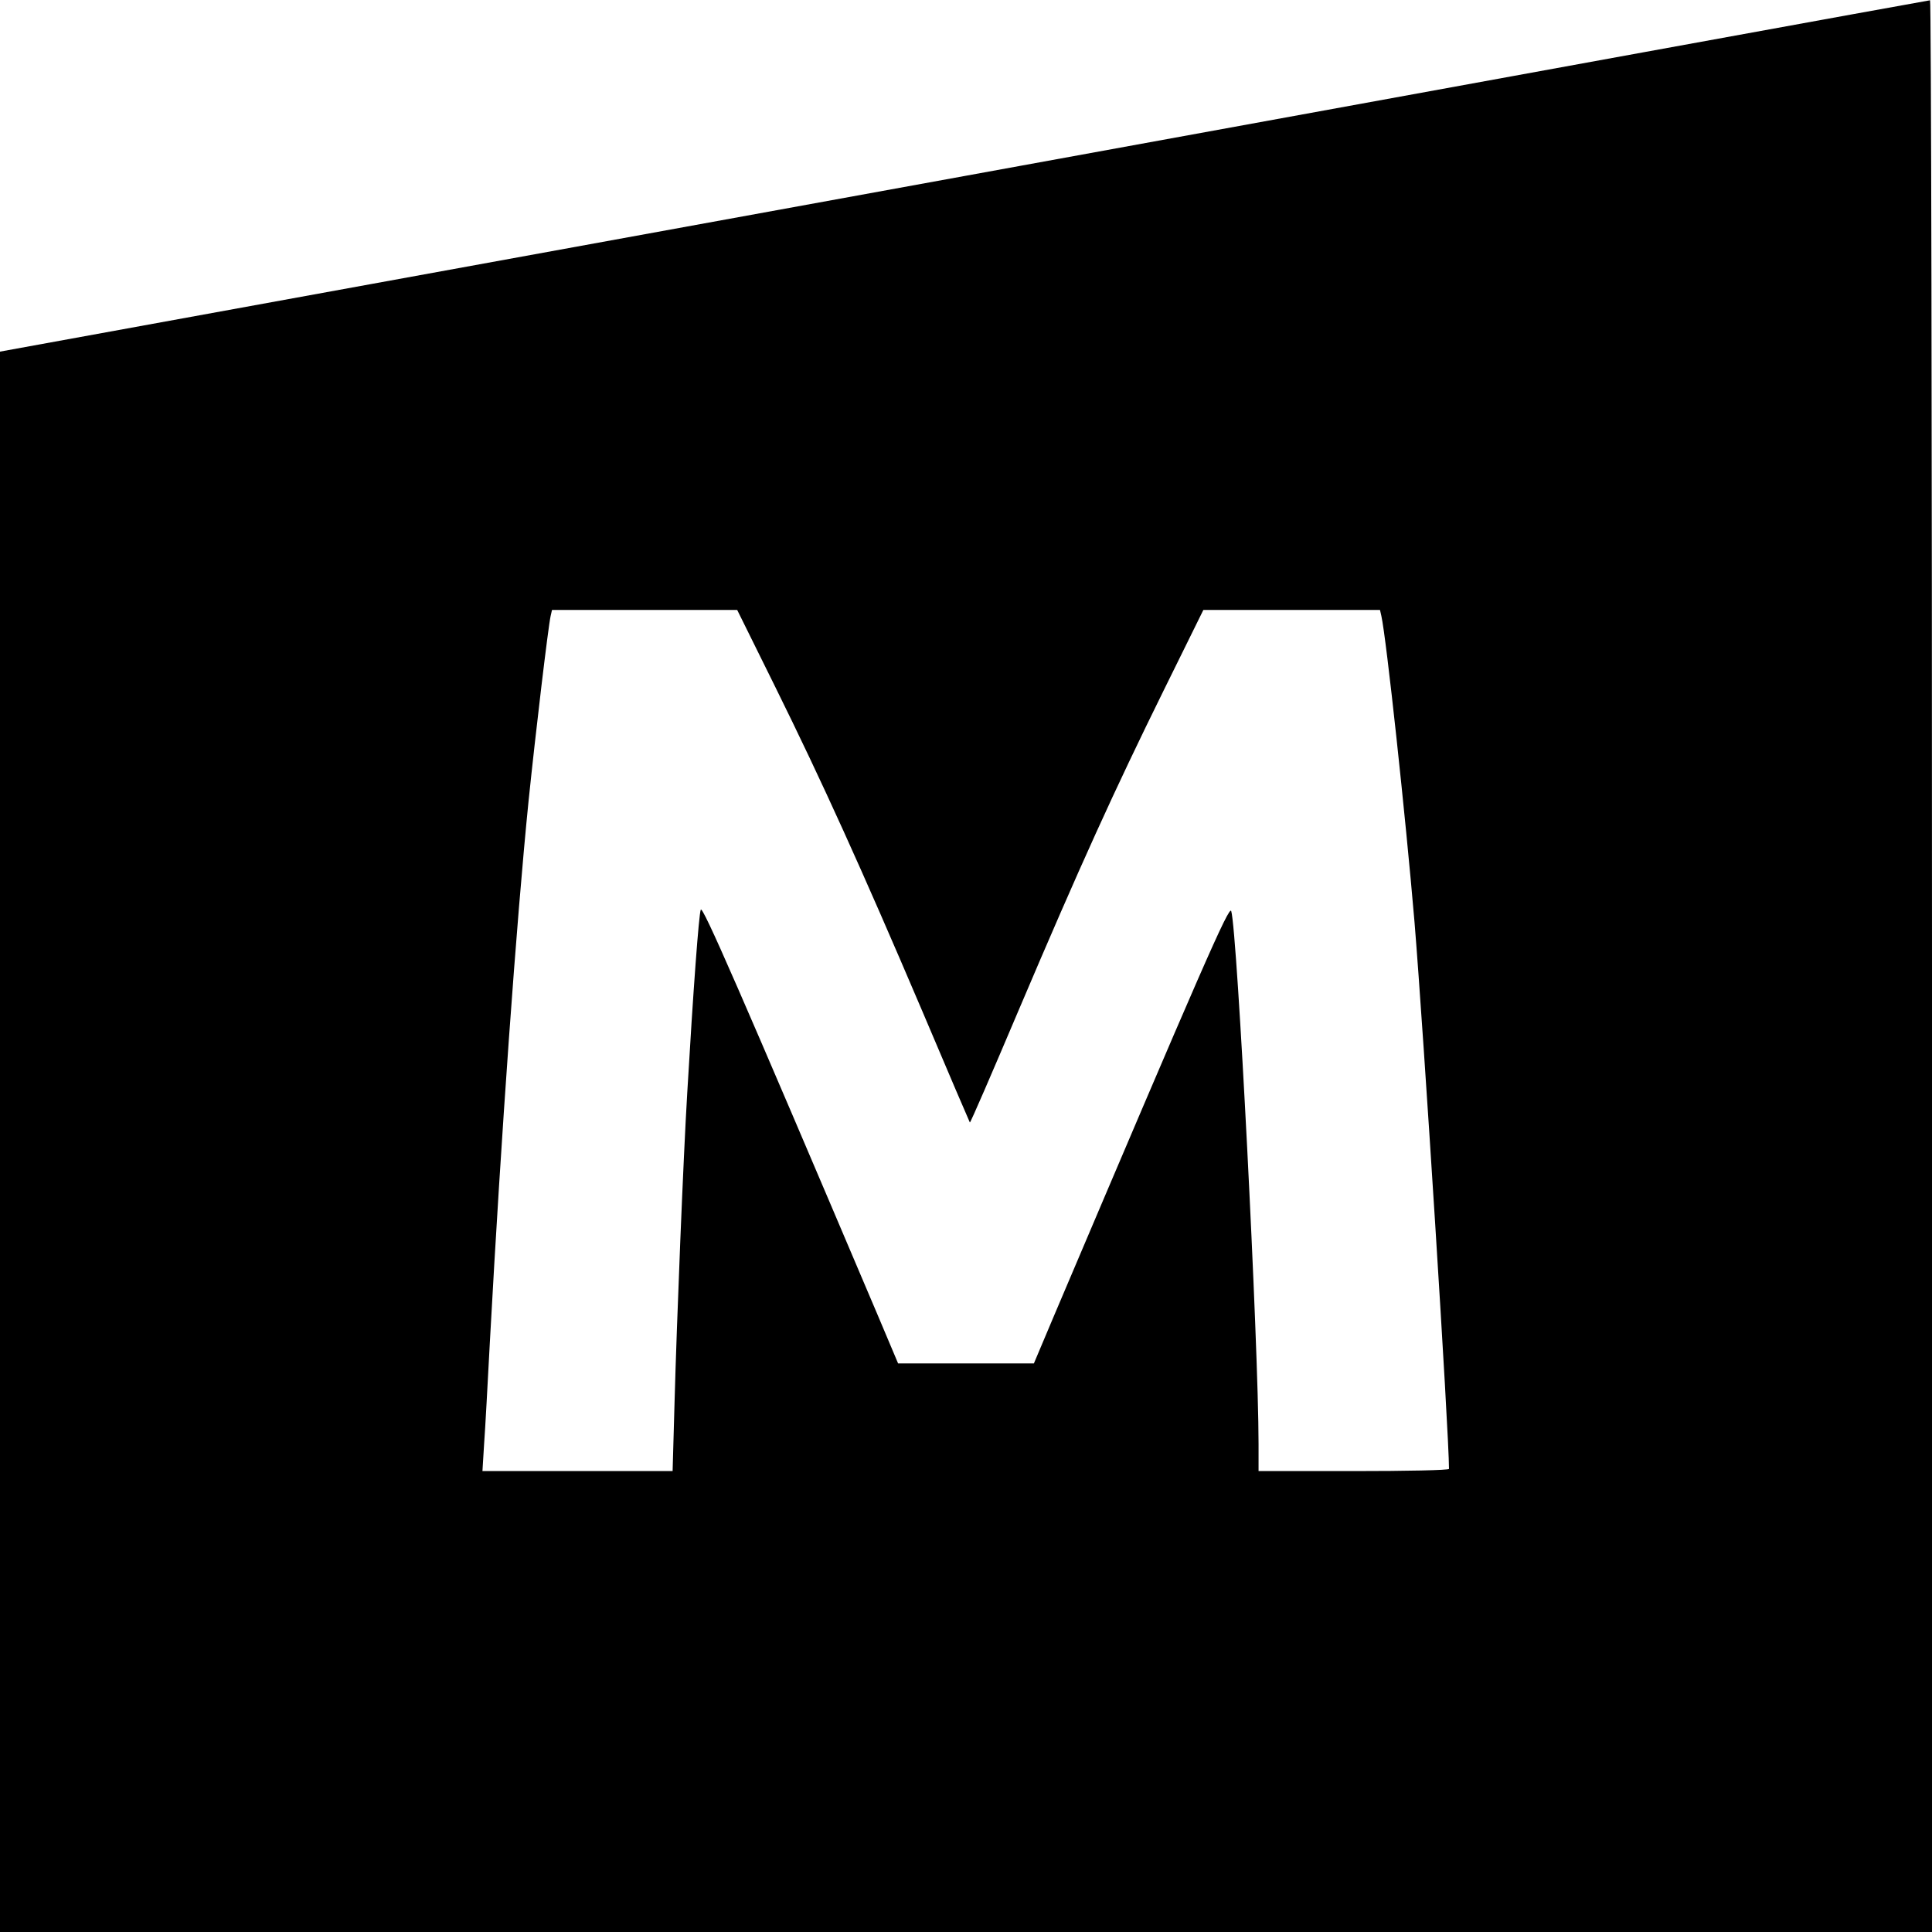 <svg xmlns="http://www.w3.org/2000/svg" viewBox="0 0 700 700">
    <path transform="translate(0,700) scale(0.1,-0.1)" fill="#000000" stroke="none" d="M3493 6362 l-3493 -636 0 -2863 0 -2863 3500 0 3500 0 0 3500 c0 1925 -3 3500 -7 3499 -5 0 -1580 -287 -3500 -637z m-685 -1849 c171 -346 313 -659 533 -1175 94 -222 172 -404 173 -405 2 -2 81 181 176 405 224 527 348 799 526 1160 l144 292 320 0 320 0 5 -22 c18 -80 88 -730 120 -1108 33 -401 125 -1853 125 -1982 0 -5 -155 -8 -345 -8 l-345 0 0 98 c0 359 -77 1860 -99 1931 -7 23 -107 -207 -642 -1466 l-73 -173 -246 0 -246 0 -73 173 c-503 1184 -636 1488 -642 1471 -7 -18 -27 -287 -49 -664 -14 -231 -38 -828 -46 -1122 l-7 -248 -344 0 -345 0 6 98 c4 53 13 221 21 372 41 751 96 1520 140 1957 26 252 71 630 80 671 l5 22 336 0 335 0 137 -277z"/>
</svg>
